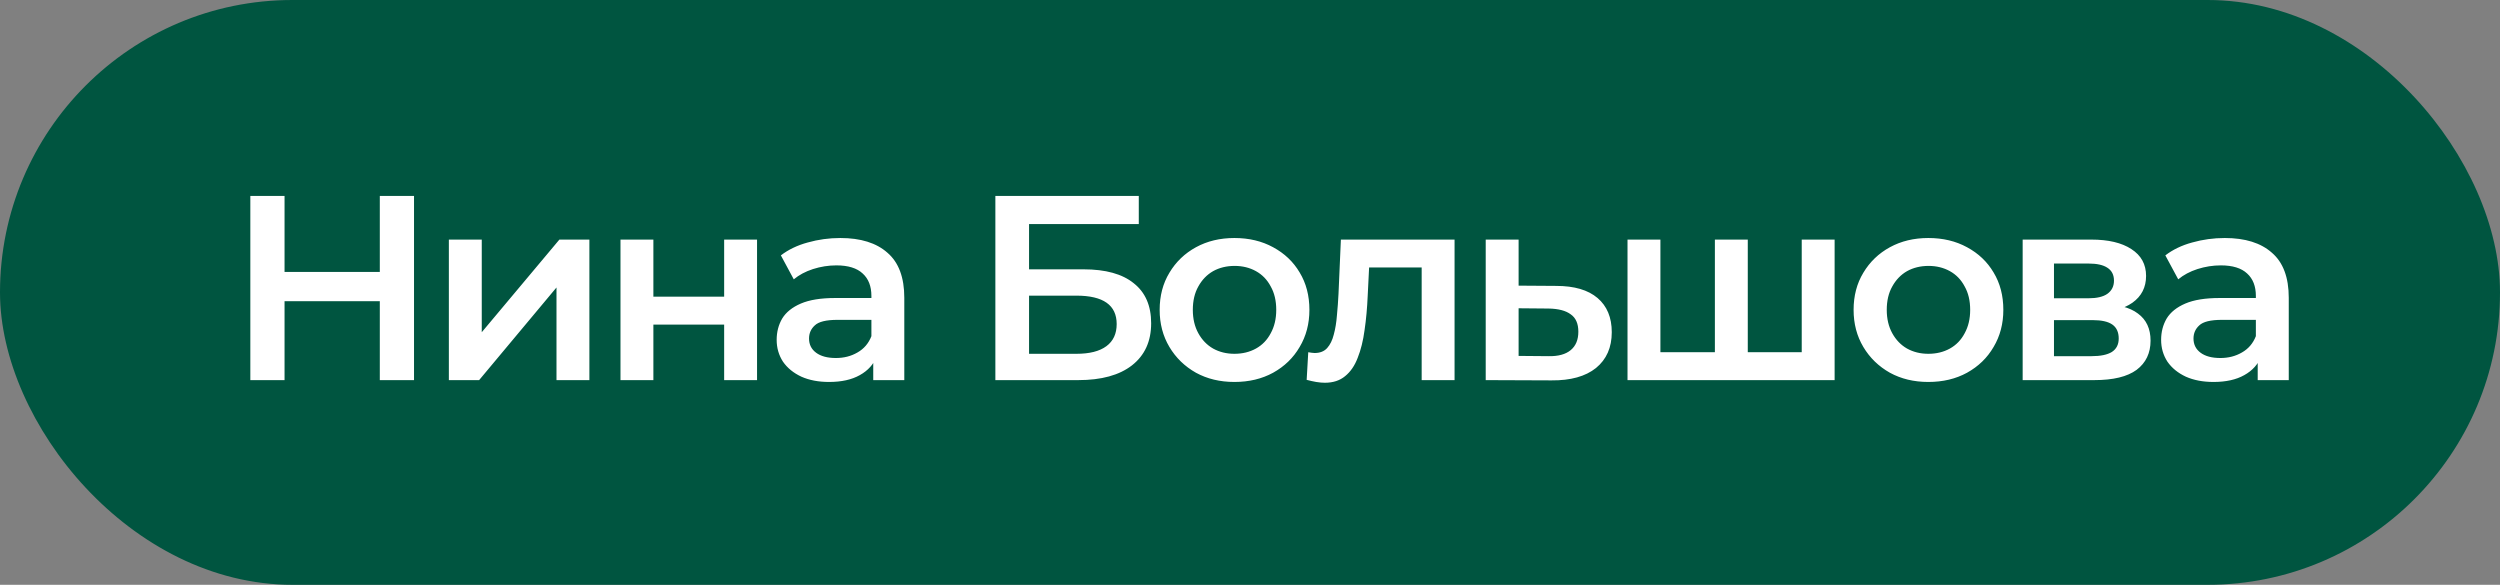 <?xml version="1.0" encoding="UTF-8"?> <svg xmlns="http://www.w3.org/2000/svg" width="171" height="40" viewBox="0 0 171 40" fill="none"><rect x="0" y="0" width="171" height="40" fill="#808080" stroke="none"/><rect width="171" height="40" rx="20" fill="#005540"></rect><path d="M25.979 13.4H28.319V26H25.979V13.4ZM19.463 26H17.123V13.4H19.463V26ZM26.159 20.6H19.265V18.602H26.159V20.6ZM30.702 26V16.388H32.952V22.724L38.262 16.388H40.314V26H38.064V19.664L32.772 26H30.702ZM42.441 26V16.388H44.691V20.294H49.532V16.388H51.782V26H49.532V22.202H44.691V26H42.441ZM59.73 26V24.056L59.604 23.642V20.24C59.604 19.58 59.406 19.07 59.01 18.71C58.614 18.338 58.014 18.152 57.21 18.152C56.67 18.152 56.136 18.236 55.608 18.404C55.092 18.572 54.654 18.806 54.294 19.106L53.412 17.468C53.928 17.072 54.54 16.778 55.248 16.586C55.968 16.382 56.712 16.28 57.48 16.28C58.872 16.28 59.946 16.616 60.702 17.288C61.47 17.948 61.854 18.974 61.854 20.366V26H59.73ZM56.706 26.126C55.986 26.126 55.356 26.006 54.816 25.766C54.276 25.514 53.856 25.172 53.556 24.74C53.268 24.296 53.124 23.798 53.124 23.246C53.124 22.706 53.25 22.22 53.502 21.788C53.766 21.356 54.192 21.014 54.78 20.762C55.368 20.51 56.148 20.384 57.12 20.384H59.91V21.878H57.282C56.514 21.878 55.998 22.004 55.734 22.256C55.47 22.496 55.338 22.796 55.338 23.156C55.338 23.564 55.5 23.888 55.824 24.128C56.148 24.368 56.598 24.488 57.174 24.488C57.726 24.488 58.218 24.362 58.65 24.11C59.094 23.858 59.412 23.486 59.604 22.994L59.982 24.344C59.766 24.908 59.376 25.346 58.812 25.658C58.26 25.97 57.558 26.126 56.706 26.126ZM68.083 26V13.4H77.893V15.326H70.387V18.422H74.113C75.625 18.422 76.771 18.74 77.551 19.376C78.343 20 78.739 20.912 78.739 22.112C78.739 23.348 78.301 24.308 77.425 24.992C76.561 25.664 75.337 26 73.753 26H68.083ZM70.387 24.2H73.627C74.527 24.2 75.211 24.026 75.679 23.678C76.147 23.33 76.381 22.826 76.381 22.166C76.381 20.87 75.463 20.222 73.627 20.222H70.387V24.2ZM84.433 26.126C83.449 26.126 82.573 25.916 81.805 25.496C81.037 25.064 80.431 24.476 79.987 23.732C79.543 22.988 79.321 22.142 79.321 21.194C79.321 20.234 79.543 19.388 79.987 18.656C80.431 17.912 81.037 17.33 81.805 16.91C82.573 16.49 83.449 16.28 84.433 16.28C85.429 16.28 86.311 16.49 87.079 16.91C87.859 17.33 88.465 17.906 88.897 18.638C89.341 19.37 89.563 20.222 89.563 21.194C89.563 22.142 89.341 22.988 88.897 23.732C88.465 24.476 87.859 25.064 87.079 25.496C86.311 25.916 85.429 26.126 84.433 26.126ZM84.433 24.2C84.985 24.2 85.477 24.08 85.909 23.84C86.341 23.6 86.677 23.252 86.917 22.796C87.169 22.34 87.295 21.806 87.295 21.194C87.295 20.57 87.169 20.036 86.917 19.592C86.677 19.136 86.341 18.788 85.909 18.548C85.477 18.308 84.991 18.188 84.451 18.188C83.899 18.188 83.407 18.308 82.975 18.548C82.555 18.788 82.219 19.136 81.967 19.592C81.715 20.036 81.589 20.57 81.589 21.194C81.589 21.806 81.715 22.34 81.967 22.796C82.219 23.252 82.555 23.6 82.975 23.84C83.407 24.08 83.893 24.2 84.433 24.2ZM89.376 25.982L89.484 24.092C89.568 24.104 89.646 24.116 89.718 24.128C89.79 24.14 89.856 24.146 89.916 24.146C90.288 24.146 90.576 24.032 90.78 23.804C90.984 23.576 91.134 23.27 91.23 22.886C91.338 22.49 91.41 22.052 91.446 21.572C91.494 21.08 91.53 20.588 91.554 20.096L91.716 16.388H99.492V26H97.242V17.684L97.764 18.296H93.192L93.678 17.666L93.552 20.204C93.516 21.056 93.444 21.848 93.336 22.58C93.24 23.3 93.084 23.93 92.868 24.47C92.664 25.01 92.376 25.43 92.004 25.73C91.644 26.03 91.182 26.18 90.618 26.18C90.438 26.18 90.24 26.162 90.024 26.126C89.82 26.09 89.604 26.042 89.376 25.982ZM106.447 19.556C107.683 19.556 108.625 19.832 109.273 20.384C109.921 20.936 110.245 21.716 110.245 22.724C110.245 23.768 109.885 24.584 109.165 25.172C108.445 25.748 107.431 26.03 106.123 26.018L101.623 26V16.388H103.873V19.538L106.447 19.556ZM105.925 24.362C106.585 24.374 107.089 24.236 107.437 23.948C107.785 23.66 107.959 23.24 107.959 22.688C107.959 22.136 107.785 21.74 107.437 21.5C107.101 21.248 106.597 21.116 105.925 21.104L103.873 21.086V24.344L105.925 24.362ZM117.784 24.092L117.298 24.632V16.388H119.548V24.632L119.008 24.092H123.76L123.238 24.632V16.388H125.488V26H111.322V16.388H113.572V24.632L113.05 24.092H117.784ZM131.898 26.126C130.914 26.126 130.038 25.916 129.27 25.496C128.502 25.064 127.896 24.476 127.452 23.732C127.008 22.988 126.786 22.142 126.786 21.194C126.786 20.234 127.008 19.388 127.452 18.656C127.896 17.912 128.502 17.33 129.27 16.91C130.038 16.49 130.914 16.28 131.898 16.28C132.894 16.28 133.776 16.49 134.544 16.91C135.324 17.33 135.93 17.906 136.362 18.638C136.806 19.37 137.028 20.222 137.028 21.194C137.028 22.142 136.806 22.988 136.362 23.732C135.93 24.476 135.324 25.064 134.544 25.496C133.776 25.916 132.894 26.126 131.898 26.126ZM131.898 24.2C132.45 24.2 132.942 24.08 133.374 23.84C133.806 23.6 134.142 23.252 134.382 22.796C134.634 22.34 134.76 21.806 134.76 21.194C134.76 20.57 134.634 20.036 134.382 19.592C134.142 19.136 133.806 18.788 133.374 18.548C132.942 18.308 132.456 18.188 131.916 18.188C131.364 18.188 130.872 18.308 130.44 18.548C130.02 18.788 129.684 19.136 129.432 19.592C129.18 20.036 129.054 20.57 129.054 21.194C129.054 21.806 129.18 22.34 129.432 22.796C129.684 23.252 130.02 23.6 130.44 23.84C130.872 24.08 131.358 24.2 131.898 24.2ZM138.35 26V16.388H143.048C144.212 16.388 145.124 16.604 145.784 17.036C146.456 17.468 146.792 18.08 146.792 18.872C146.792 19.652 146.48 20.264 145.856 20.708C145.232 21.14 144.404 21.356 143.372 21.356L143.642 20.798C144.806 20.798 145.67 21.014 146.234 21.446C146.81 21.866 147.098 22.484 147.098 23.3C147.098 24.152 146.78 24.818 146.144 25.298C145.508 25.766 144.542 26 143.246 26H138.35ZM140.492 24.362H143.066C143.678 24.362 144.14 24.266 144.452 24.074C144.764 23.87 144.92 23.564 144.92 23.156C144.92 22.724 144.776 22.406 144.488 22.202C144.2 21.998 143.75 21.896 143.138 21.896H140.492V24.362ZM140.492 20.402H142.85C143.426 20.402 143.858 20.3 144.146 20.096C144.446 19.88 144.596 19.58 144.596 19.196C144.596 18.8 144.446 18.506 144.146 18.314C143.858 18.122 143.426 18.026 142.85 18.026H140.492V20.402ZM154.427 26V24.056L154.301 23.642V20.24C154.301 19.58 154.103 19.07 153.707 18.71C153.311 18.338 152.711 18.152 151.907 18.152C151.367 18.152 150.833 18.236 150.305 18.404C149.789 18.572 149.351 18.806 148.991 19.106L148.109 17.468C148.625 17.072 149.237 16.778 149.945 16.586C150.665 16.382 151.409 16.28 152.177 16.28C153.569 16.28 154.643 16.616 155.399 17.288C156.167 17.948 156.551 18.974 156.551 20.366V26H154.427ZM151.403 26.126C150.683 26.126 150.053 26.006 149.513 25.766C148.973 25.514 148.553 25.172 148.253 24.74C147.965 24.296 147.821 23.798 147.821 23.246C147.821 22.706 147.947 22.22 148.199 21.788C148.463 21.356 148.889 21.014 149.477 20.762C150.065 20.51 150.845 20.384 151.817 20.384H154.607V21.878H151.979C151.211 21.878 150.695 22.004 150.431 22.256C150.167 22.496 150.035 22.796 150.035 23.156C150.035 23.564 150.197 23.888 150.521 24.128C150.845 24.368 151.295 24.488 151.871 24.488C152.423 24.488 152.915 24.362 153.347 24.11C153.791 23.858 154.109 23.486 154.301 22.994L154.679 24.344C154.463 24.908 154.073 25.346 153.509 25.658C152.957 25.97 152.255 26.126 151.403 26.126Z" fill="white"></path></svg> 